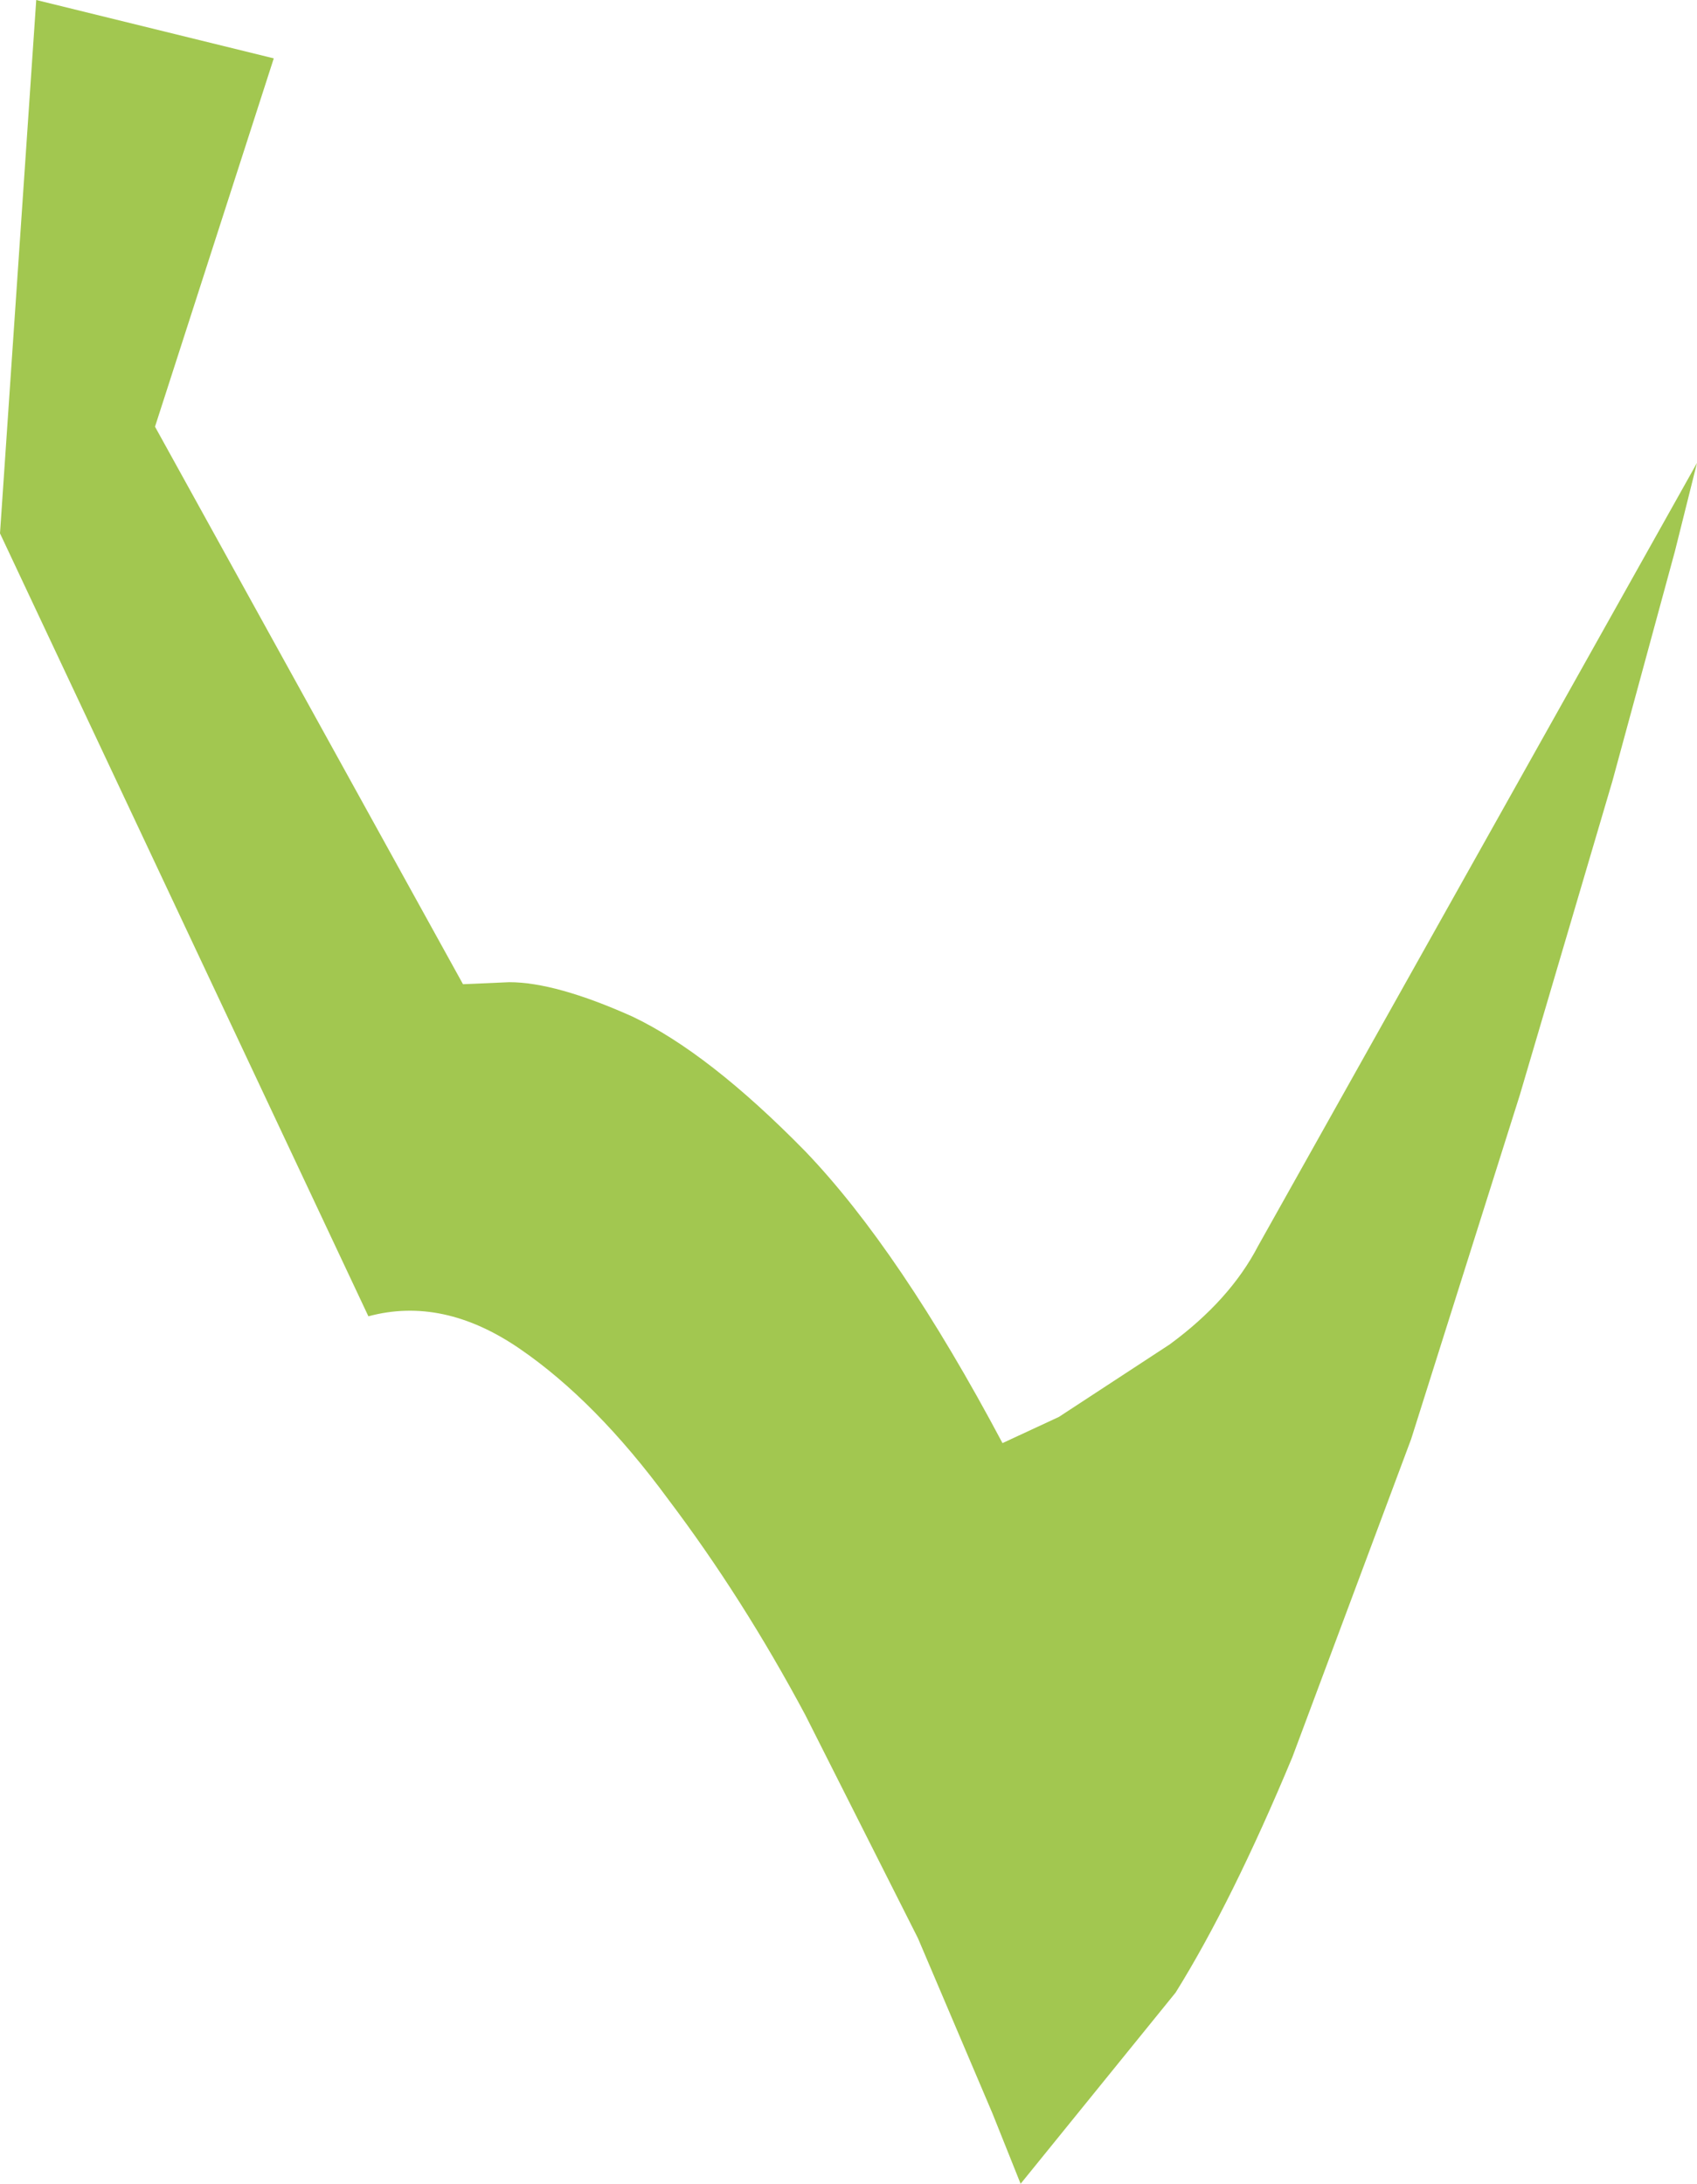 <?xml version="1.0" encoding="UTF-8" standalone="no"?>
<svg xmlns:xlink="http://www.w3.org/1999/xlink" height="54.25px" width="42.15px" xmlns="http://www.w3.org/2000/svg">
  <g transform="matrix(1.0, 0.0, 0.0, 1.0, 0.0, 0.0)">
    <path d="M41.6 13.7 L40.05 19.4 37.75 27.2 35.05 35.75 32.1 43.65 Q30.6 47.25 29.2 49.5 L25.35 54.25 24.65 52.5 22.8 48.15 20.0 42.6 Q18.45 39.7 16.6 37.25 14.8 34.8 12.9 33.5 11.0 32.2 9.15 32.7 L0.0 13.25 0.9 0.0 6.8 1.45 3.85 10.6 11.5 24.45 12.65 24.4 Q13.8 24.4 15.7 25.25 17.6 26.15 20.0 28.6 22.35 31.05 24.9 35.85 L26.3 35.2 29.05 33.4 Q30.55 32.3 31.25 30.95 L42.15 11.5 41.6 13.7" fill="#a2c750" fill-rule="evenodd" stroke="none"/>
  </g>
</svg>
